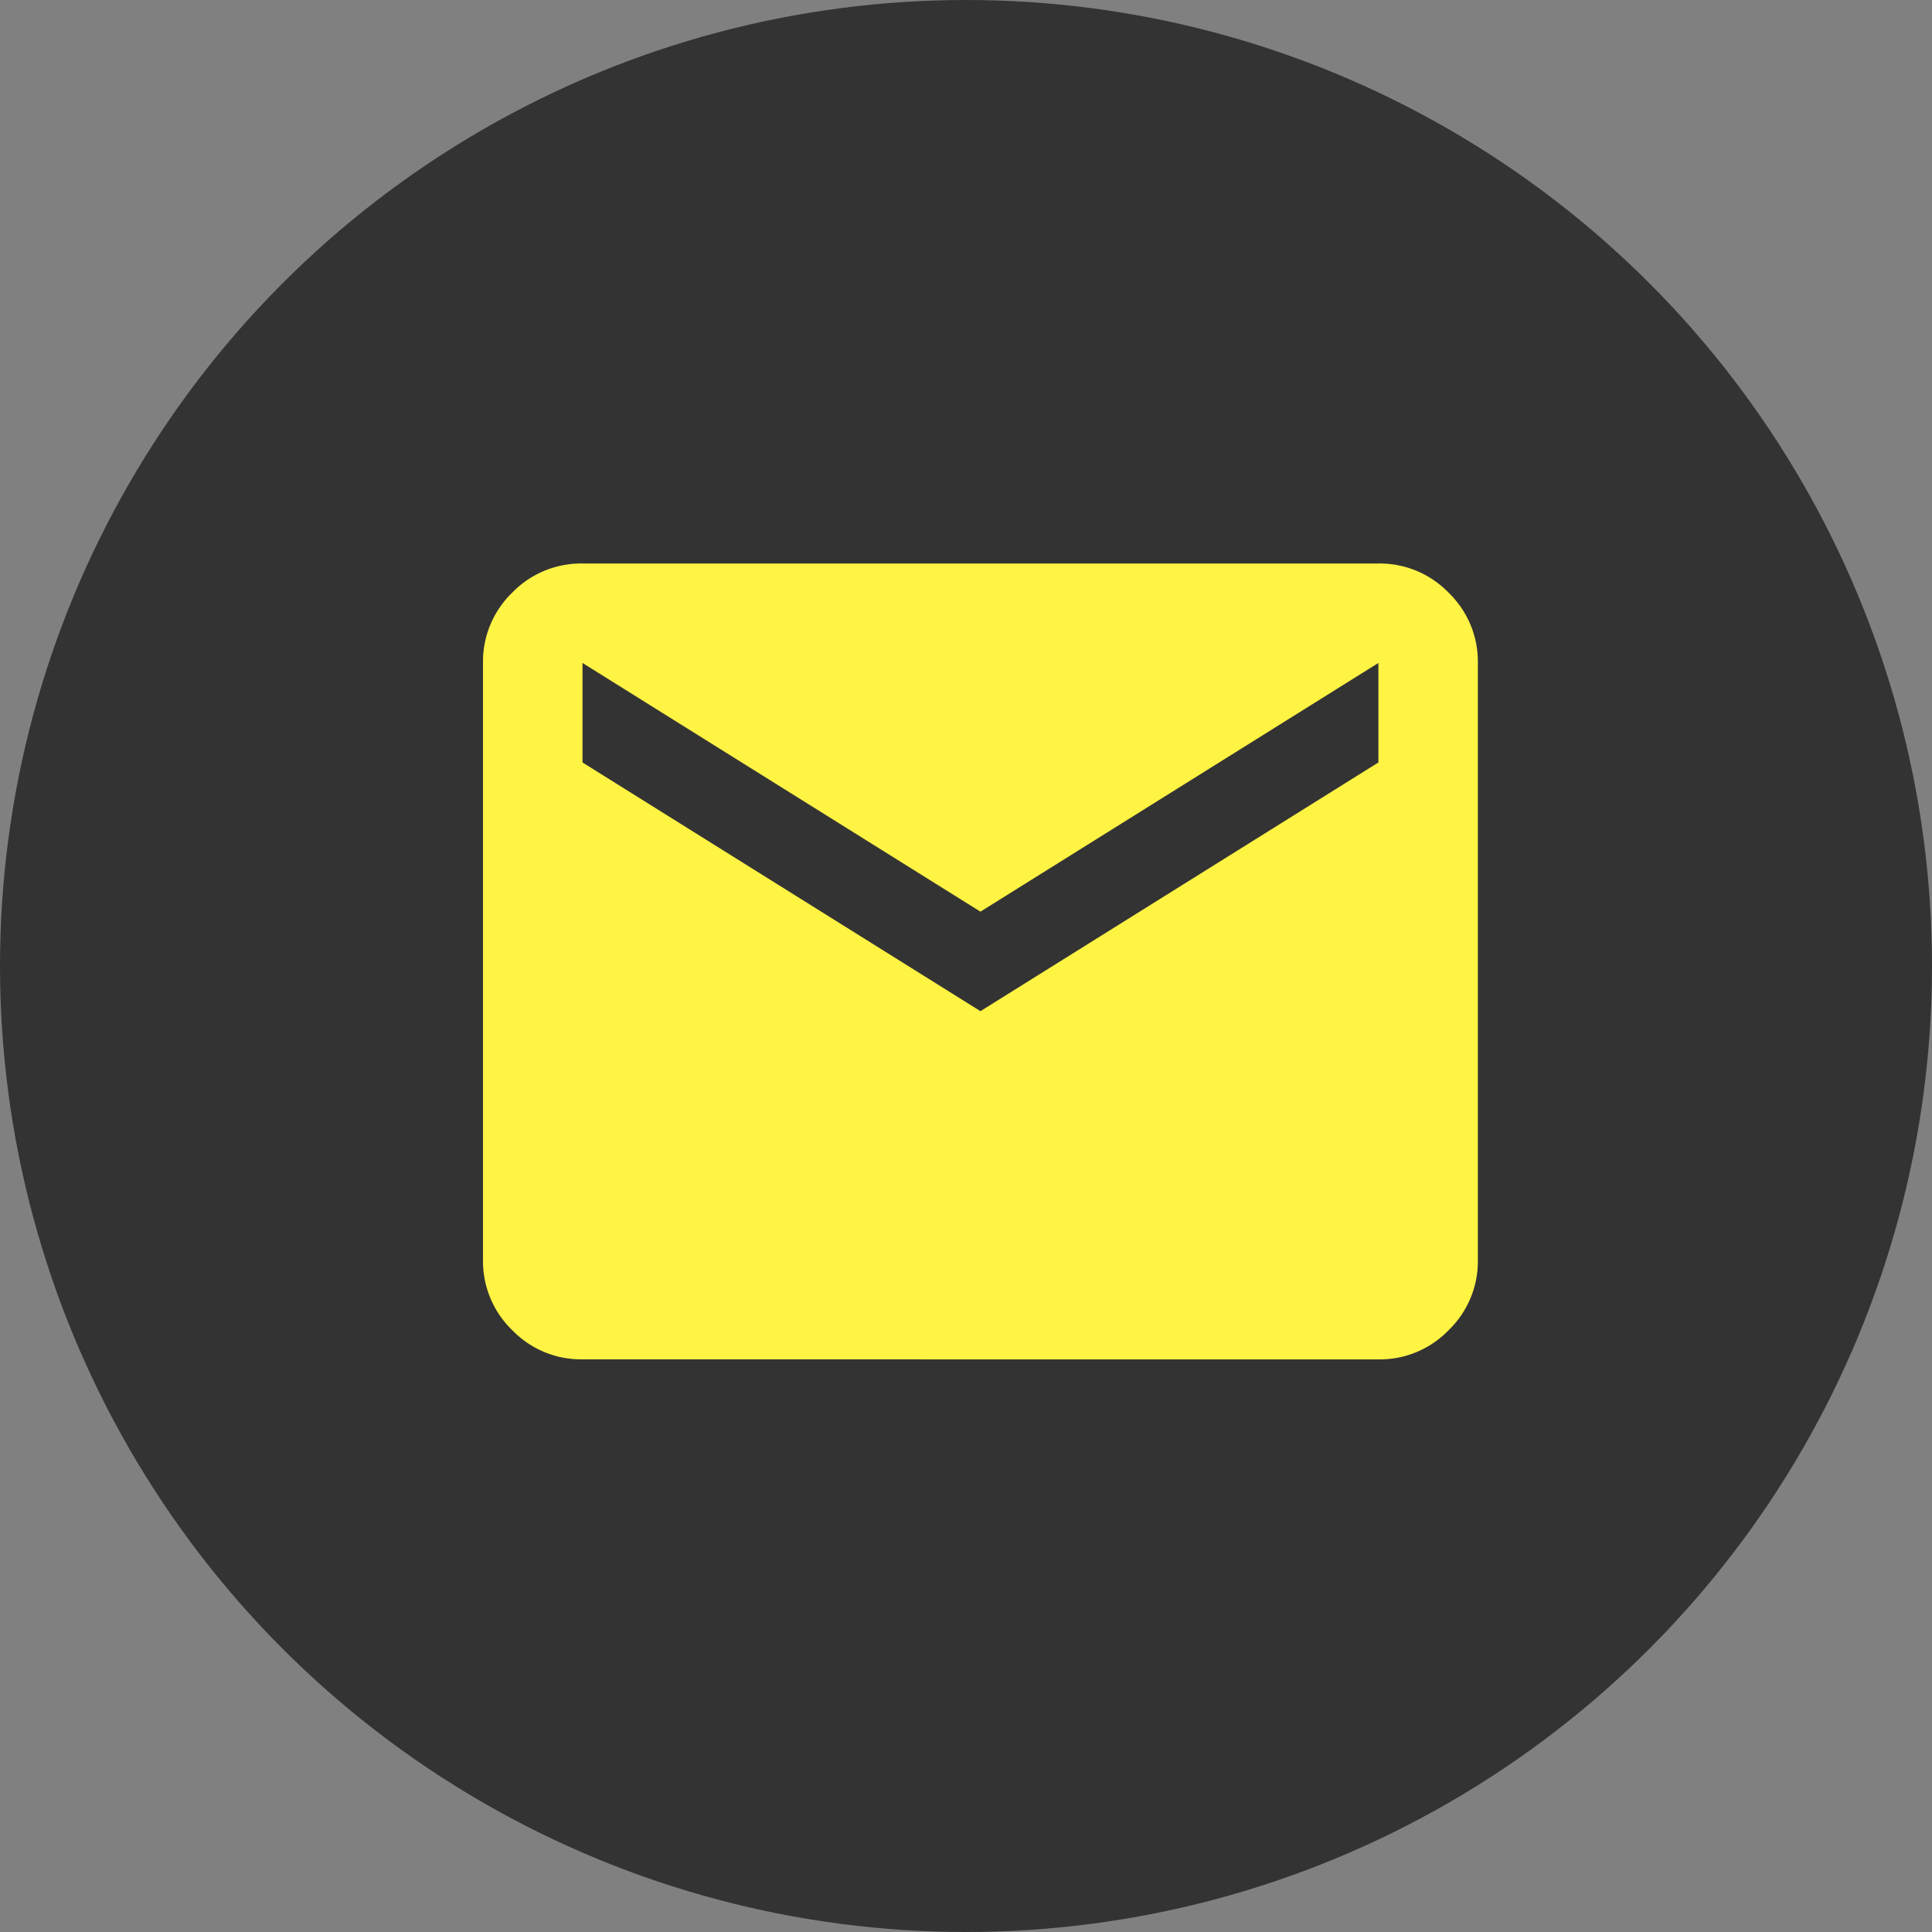 <svg xmlns="http://www.w3.org/2000/svg" width="48" height="48" viewBox="0 0 48 48">
  <rect x="0" y="0" width="48" height="48" fill="#808080" stroke="none"/>
  <g id="グループ_8895" data-name="グループ 8895" transform="translate(-1414.13 -193.52)">
    <circle id="楕円形_21" data-name="楕円形 21" cx="24" cy="24" r="24" transform="translate(1414.13 193.52)" fill="#333"/>
    <path id="mail_24dp_FILL1_wght400_GRAD0_opsz24" d="M82.472-780.227a2.38,2.38,0,0,1-1.746-.726A2.38,2.38,0,0,1,80-782.7v-14.83a2.38,2.38,0,0,1,.726-1.746A2.38,2.38,0,0,1,82.472-800h19.773a2.38,2.38,0,0,1,1.746.726,2.38,2.38,0,0,1,.726,1.746v14.83a2.38,2.38,0,0,1-.726,1.746,2.38,2.38,0,0,1-1.746.726Zm9.887-8.651,9.887-6.179v-2.472l-9.887,6.179-9.887-6.179v2.472Z" transform="translate(1346.13 1007.52)" fill="#fff344"/>
  </g>
</svg>
